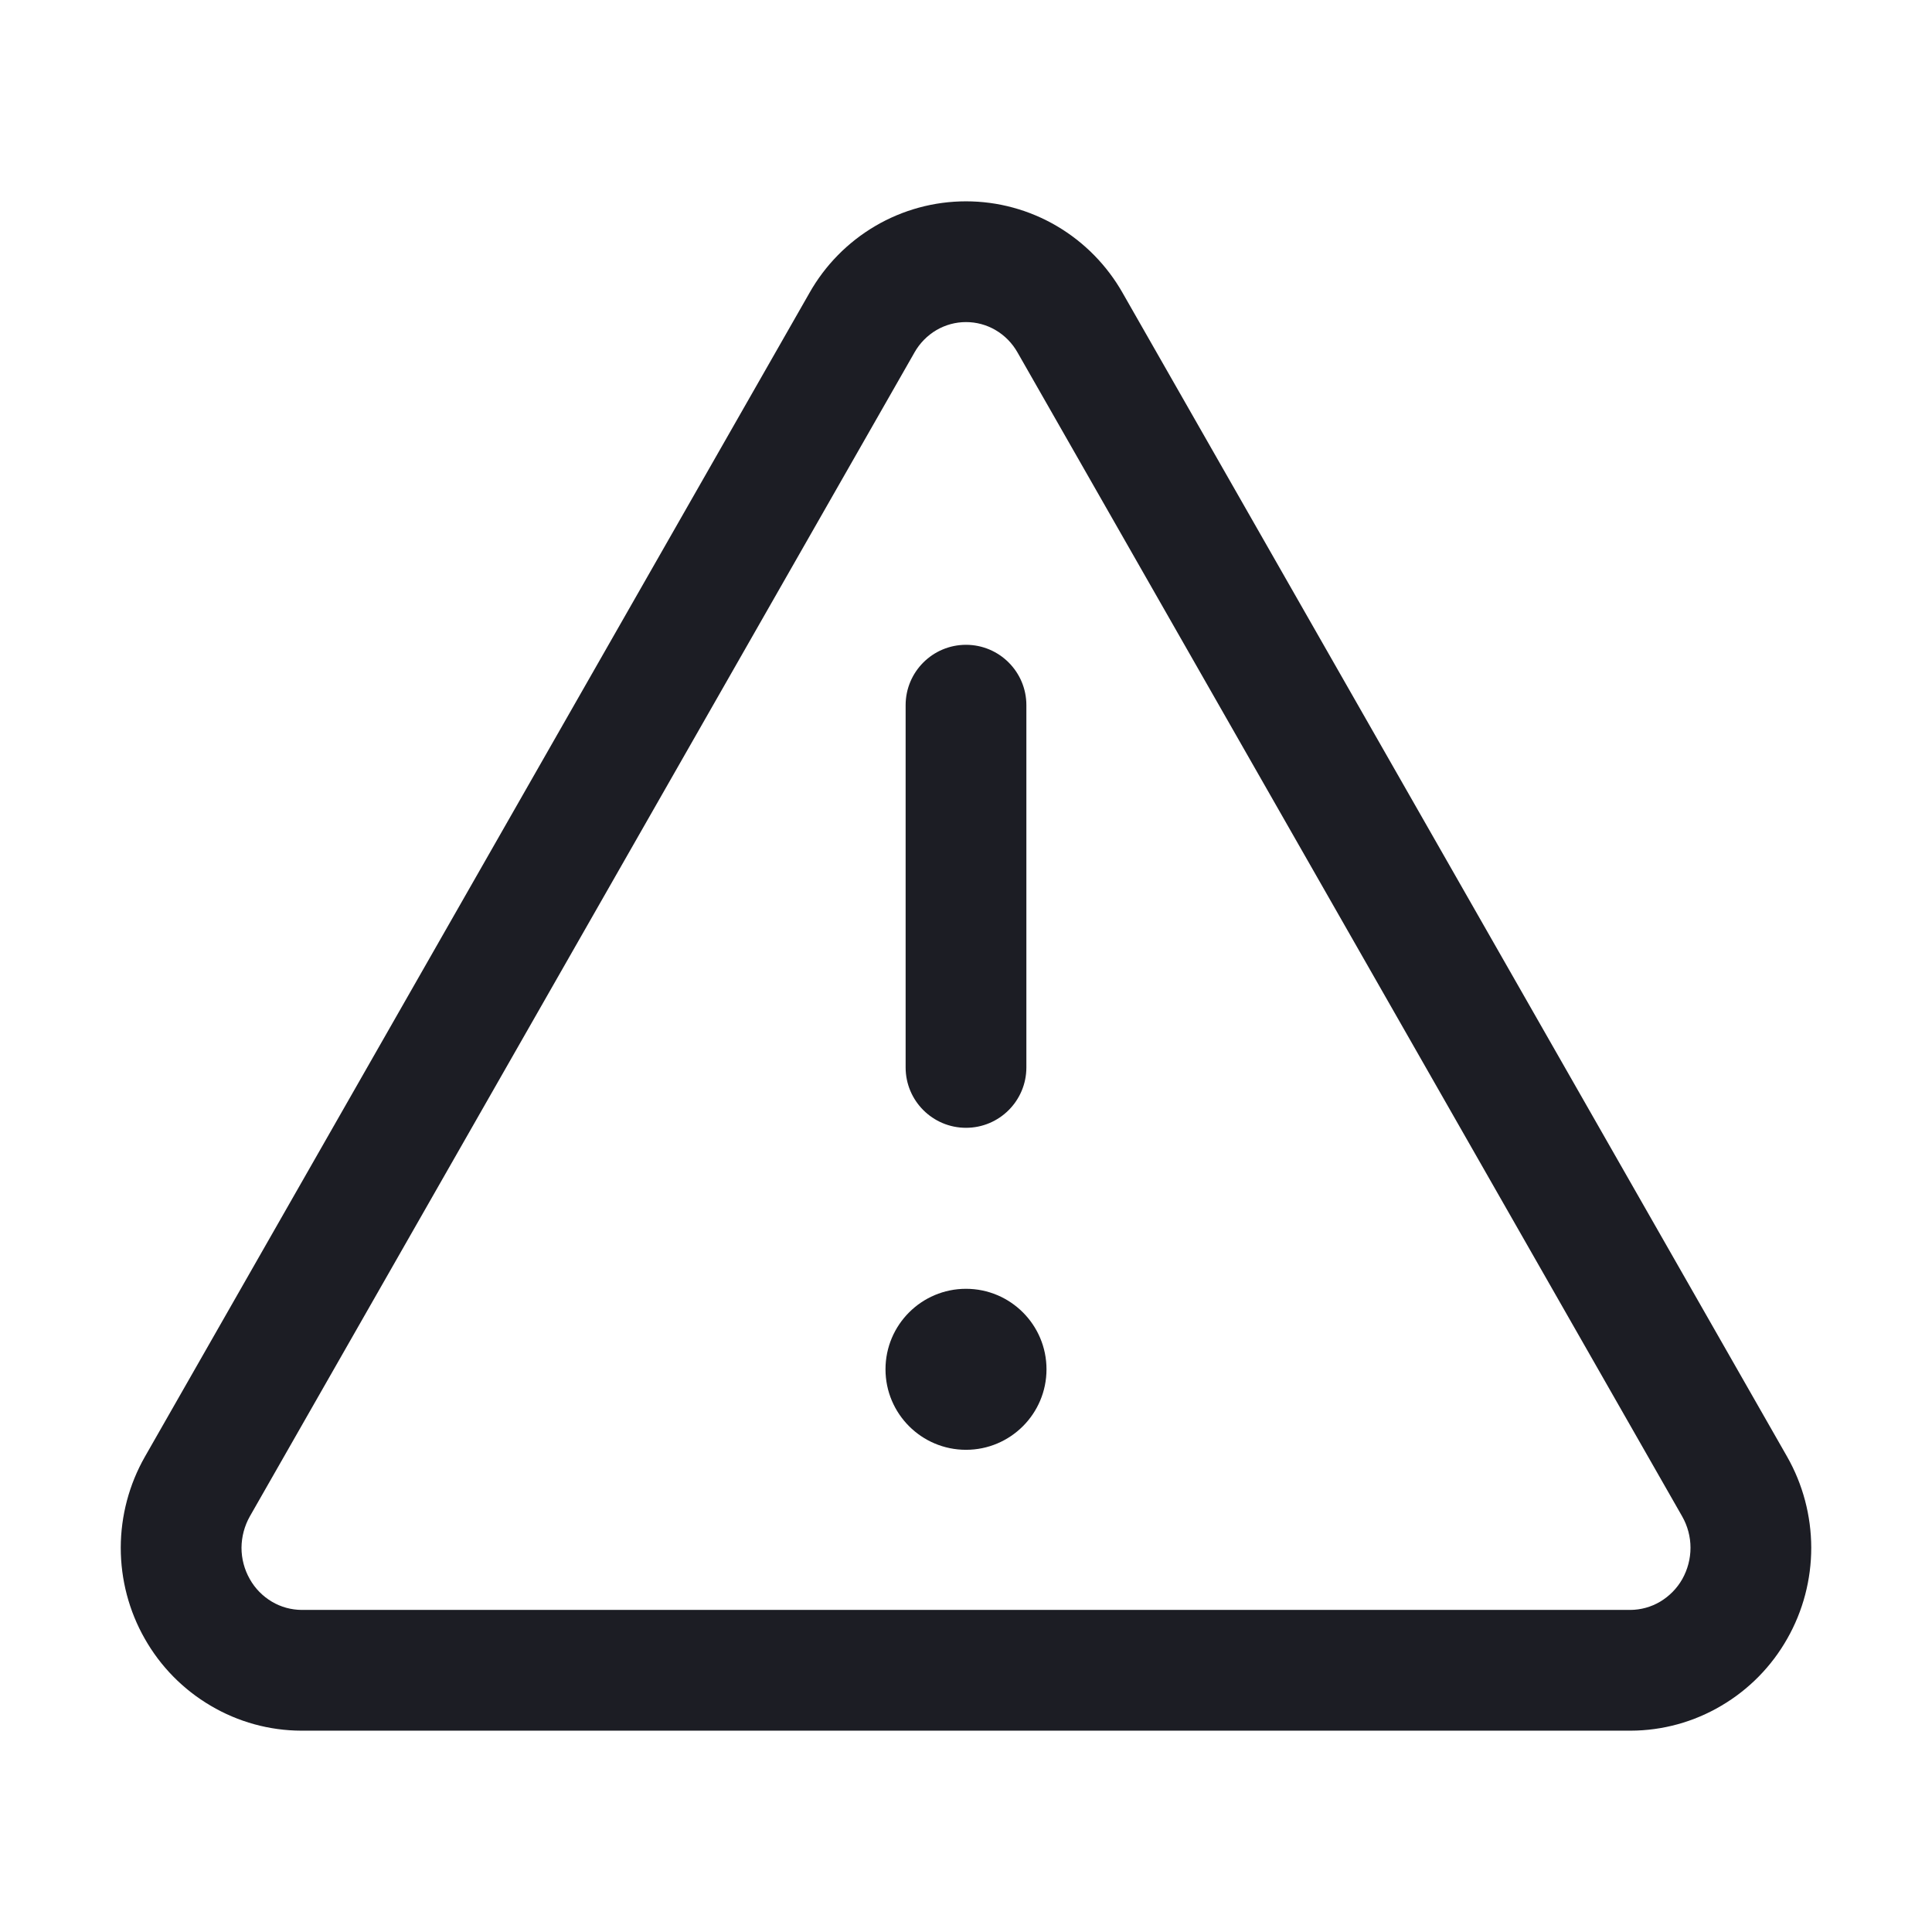 <svg width="24" height="24" viewBox="0 0 24 24" fill="none" xmlns="http://www.w3.org/2000/svg">
<path d="M13 17.01C13 17.562 12.552 18.01 12 18.01C11.448 18.01 11 17.562 11 17.01C11 16.458 11.448 16.01 12 16.01C12.552 16.01 13 16.458 13 17.01Z" fill="#1C1D24"/>
<path d="M12.75 8.76C12.75 8.346 12.414 8.01 12 8.01C11.586 8.01 11.25 8.346 11.25 8.76V13.26C11.25 13.674 11.586 14.01 12 14.01C12.414 14.01 12.75 13.674 12.75 13.26V8.76Z" fill="#1C1D24"/>
<path d="M10.872 2.808C11.214 2.607 11.603 2.501 12 2.501C12.397 2.501 12.786 2.607 13.128 2.808C13.47 3.009 13.752 3.297 13.947 3.641L13.948 3.643L22.2 18.095C22.396 18.439 22.499 18.829 22.5 19.226C22.5 19.622 22.398 20.012 22.202 20.356C22.007 20.701 21.725 20.988 21.383 21.189C21.042 21.391 20.653 21.498 20.257 21.499L20.254 21.499H3.746L3.743 21.499C3.347 21.498 2.958 21.391 2.617 21.189C2.275 20.988 1.993 20.701 1.798 20.356C1.602 20.012 1.5 19.622 1.5 19.226C1.501 18.829 1.604 18.44 1.8 18.096L10.053 3.643L10.054 3.641C10.248 3.297 10.53 3.009 10.872 2.808ZM11.357 4.384L3.103 18.838C3.037 18.955 3.001 19.09 3 19.227C3 19.364 3.036 19.498 3.103 19.616C3.169 19.734 3.265 19.83 3.378 19.897C3.491 19.964 3.618 19.998 3.748 19.999H20.253C20.382 19.998 20.509 19.964 20.622 19.897C20.735 19.83 20.831 19.734 20.898 19.616C20.964 19.498 21 19.364 21 19.227C21 19.09 20.964 18.956 20.897 18.838L12.641 4.38C12.575 4.263 12.481 4.167 12.368 4.101C12.256 4.035 12.129 4.001 12 4.001C11.871 4.001 11.745 4.035 11.632 4.101C11.52 4.167 11.425 4.263 11.359 4.38L11.357 4.384Z" fill="#1C1D24"/>
</svg>

